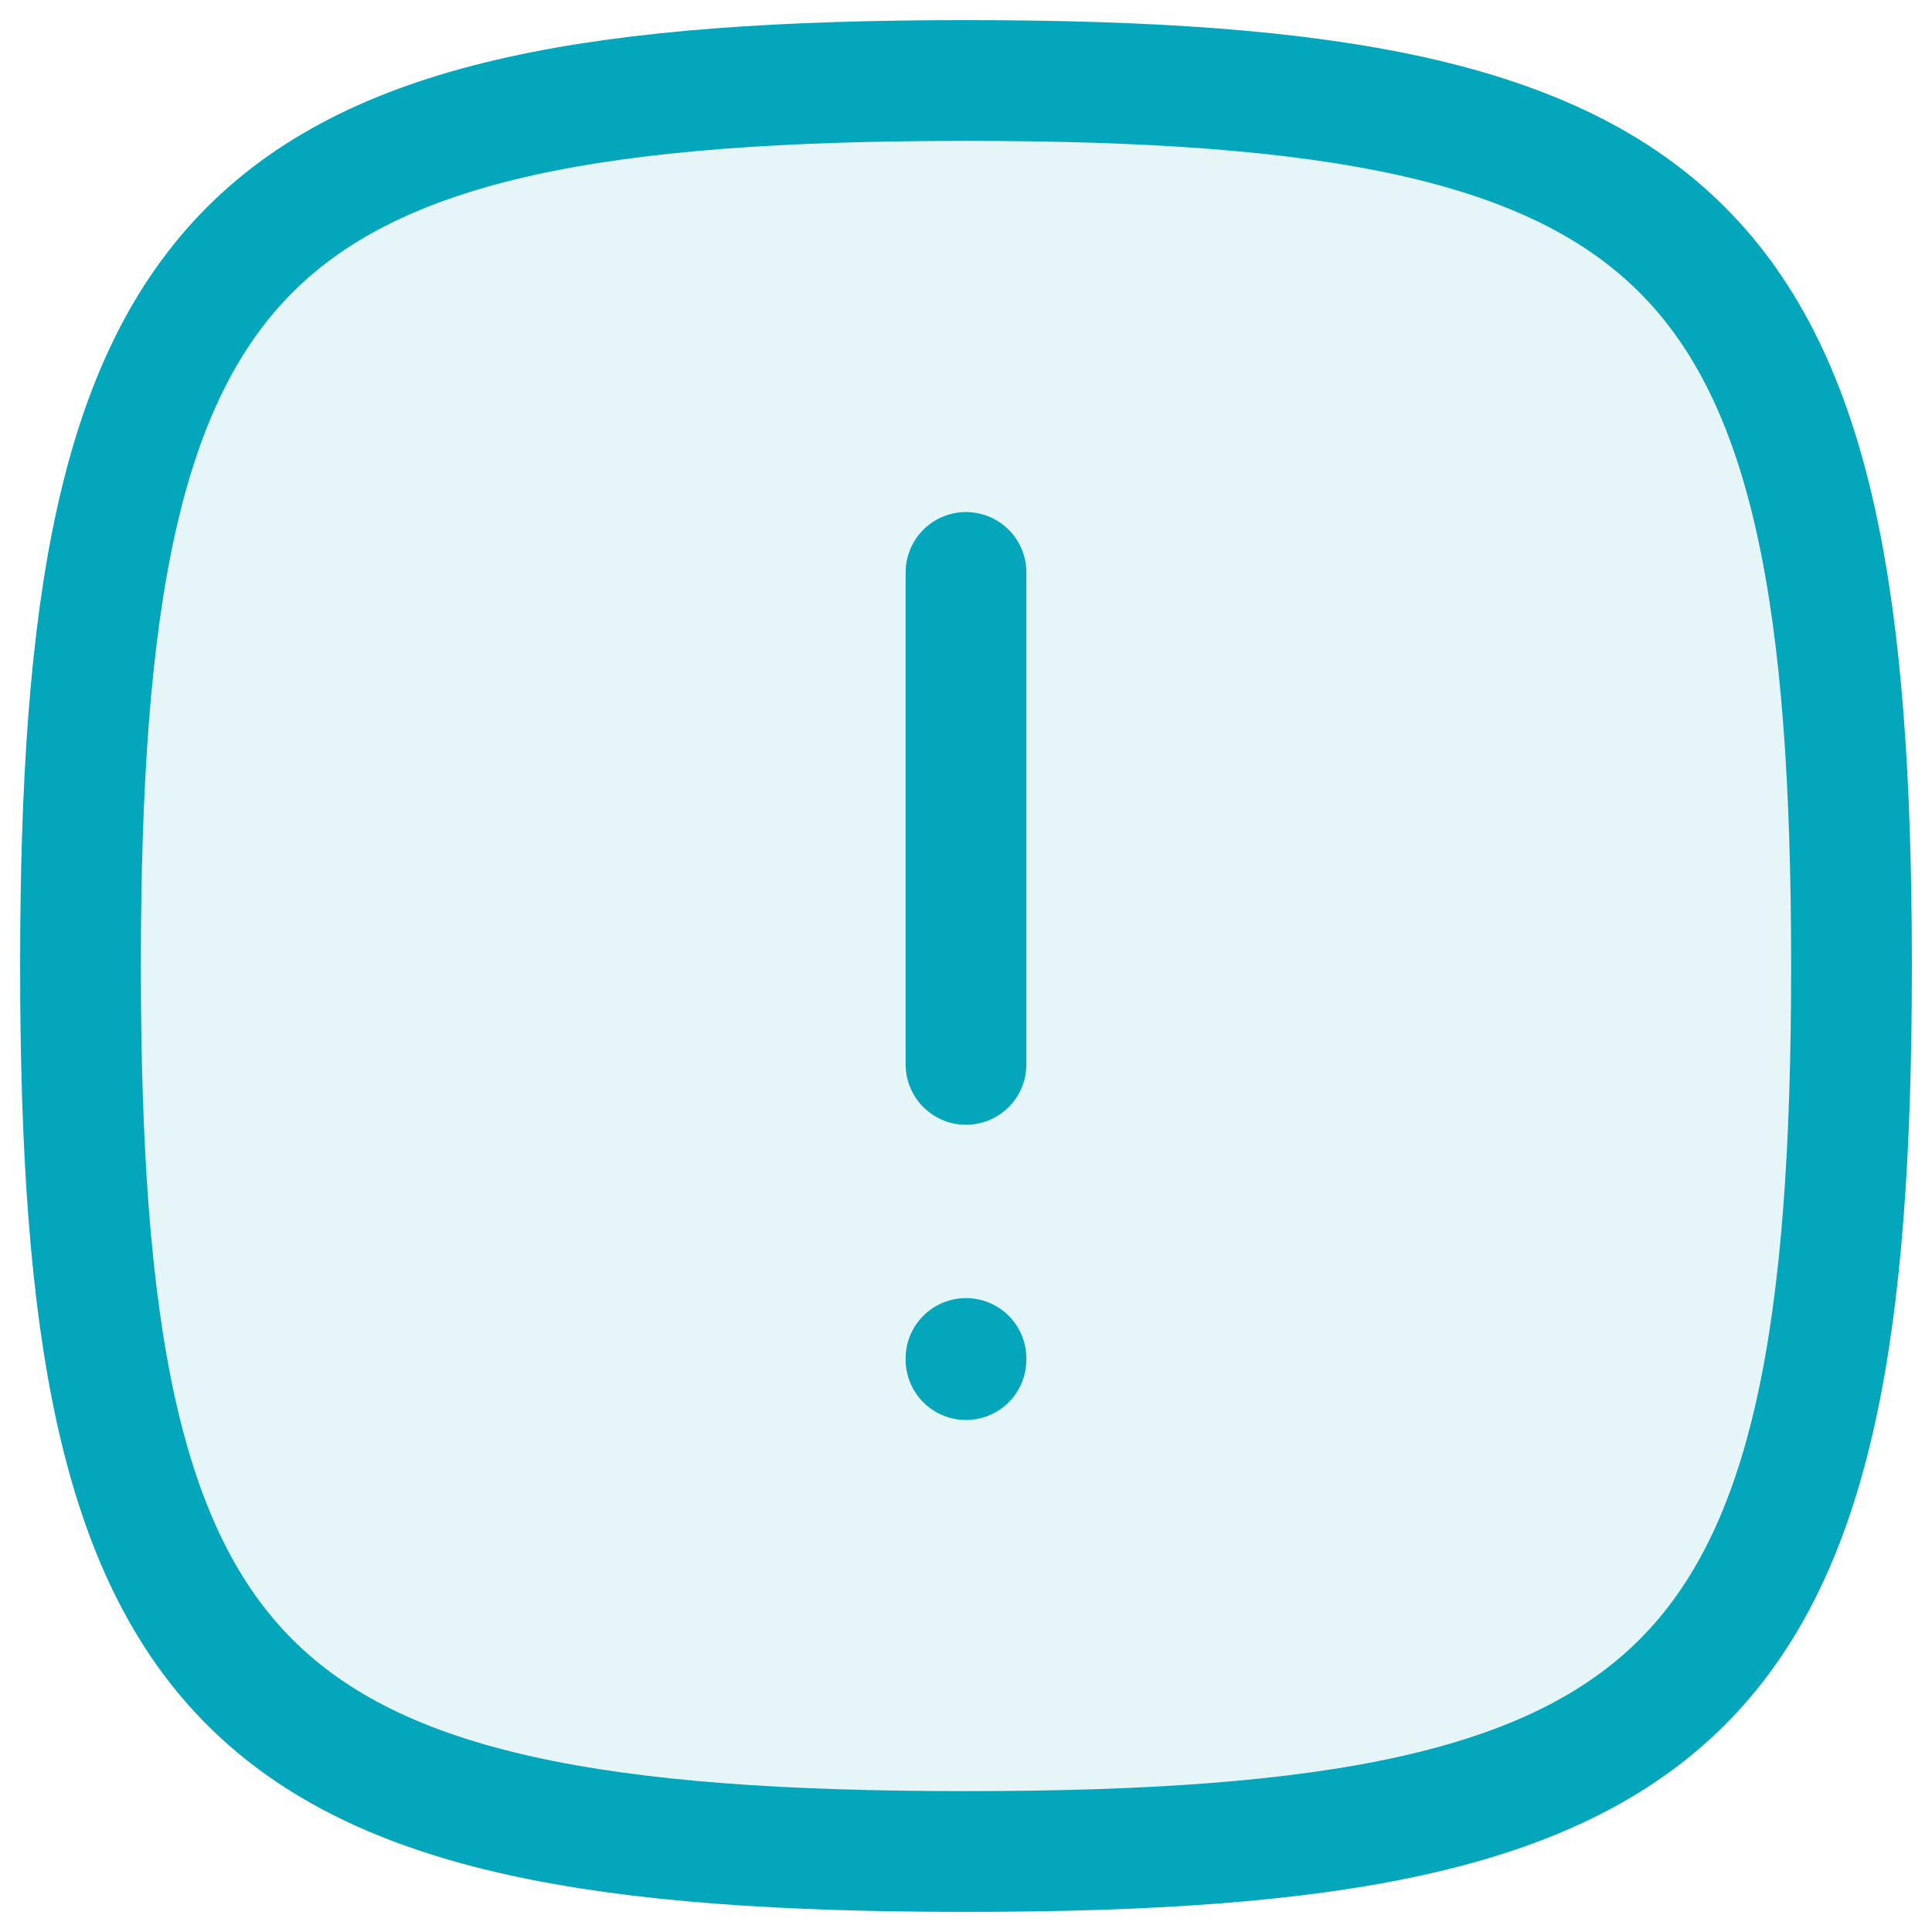 <svg width="48" height="48" viewBox="0 0 48 48" fill="none" xmlns="http://www.w3.org/2000/svg">
<path opacity="0.1" d="M2 24C2 5.883 5.883 2 24 2C42.117 2 46 5.883 46 24C46 42.117 42.117 46 24 46C5.883 46 2 42.117 2 24Z" fill="#04A6BC"/>
<path d="M24 14.222V26.444" stroke="#04A6BC" stroke-width="3" stroke-linecap="round"/>
<path d="M24 33.779V33.751" stroke="#04A6BC" stroke-width="3" stroke-linecap="round"/>
<path d="M2 24C2 5.883 5.883 2 24 2C42.117 2 46 5.883 46 24C46 42.117 42.117 46 24 46C5.883 46 2 42.117 2 24Z" stroke="#04A6BC" stroke-width="3"/>
</svg>

